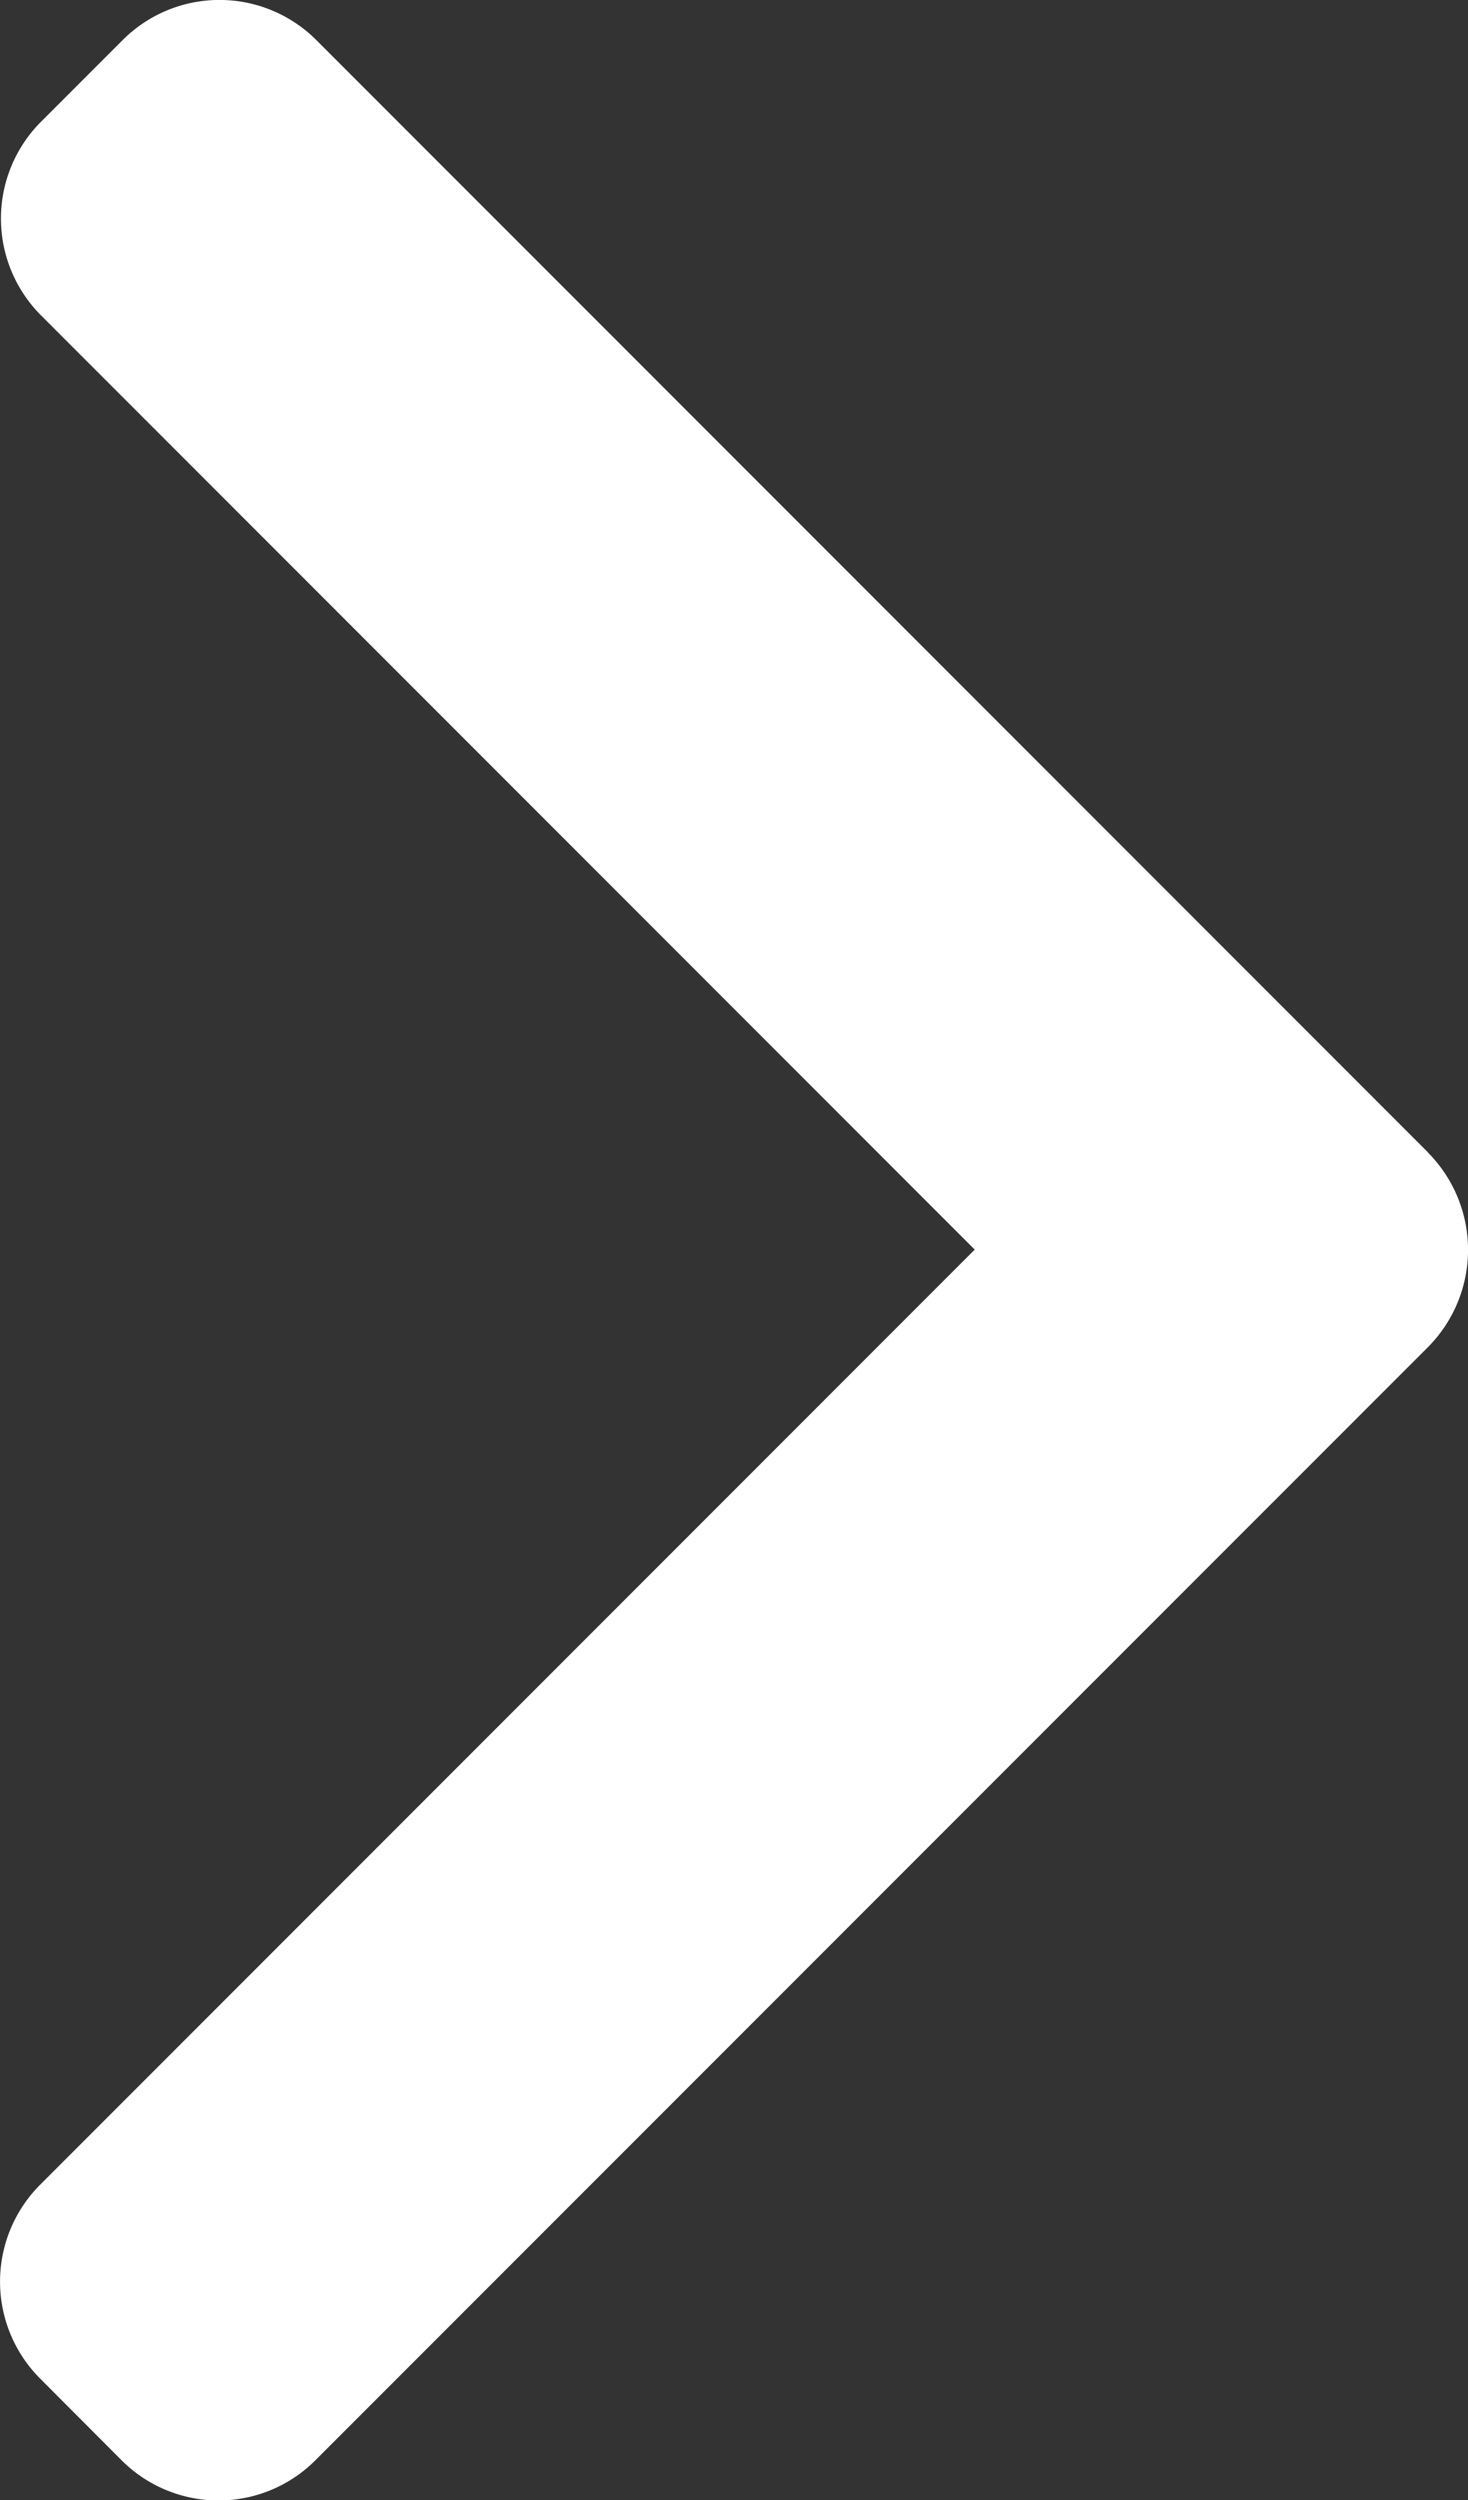 <?xml version="1.0" encoding="UTF-8"?>
<svg xmlns="http://www.w3.org/2000/svg" id="right-arrow" width="22.088" height="37.598" viewBox="0 0 22.088 37.598">
  <rect x="0" y="0" width="22.088" height="37.598" fill="#333333" stroke="none"/>
  <g id="Group_8" data-name="Group 8" transform="translate(0)">
    <path id="Path_10" data-name="Path 10" d="M122.967,17.332,106.235.6a2.061,2.061,0,0,0-2.909,0l-1.232,1.232a2.059,2.059,0,0,0,0,2.909l14.05,14.05L102.079,32.856a2.062,2.062,0,0,0,0,2.909L103.311,37a2.061,2.061,0,0,0,2.909,0l16.747-16.746a2.076,2.076,0,0,0,0-2.919Z" transform="translate(-101.478)" fill="#fff"></path>
  </g>
</svg>
